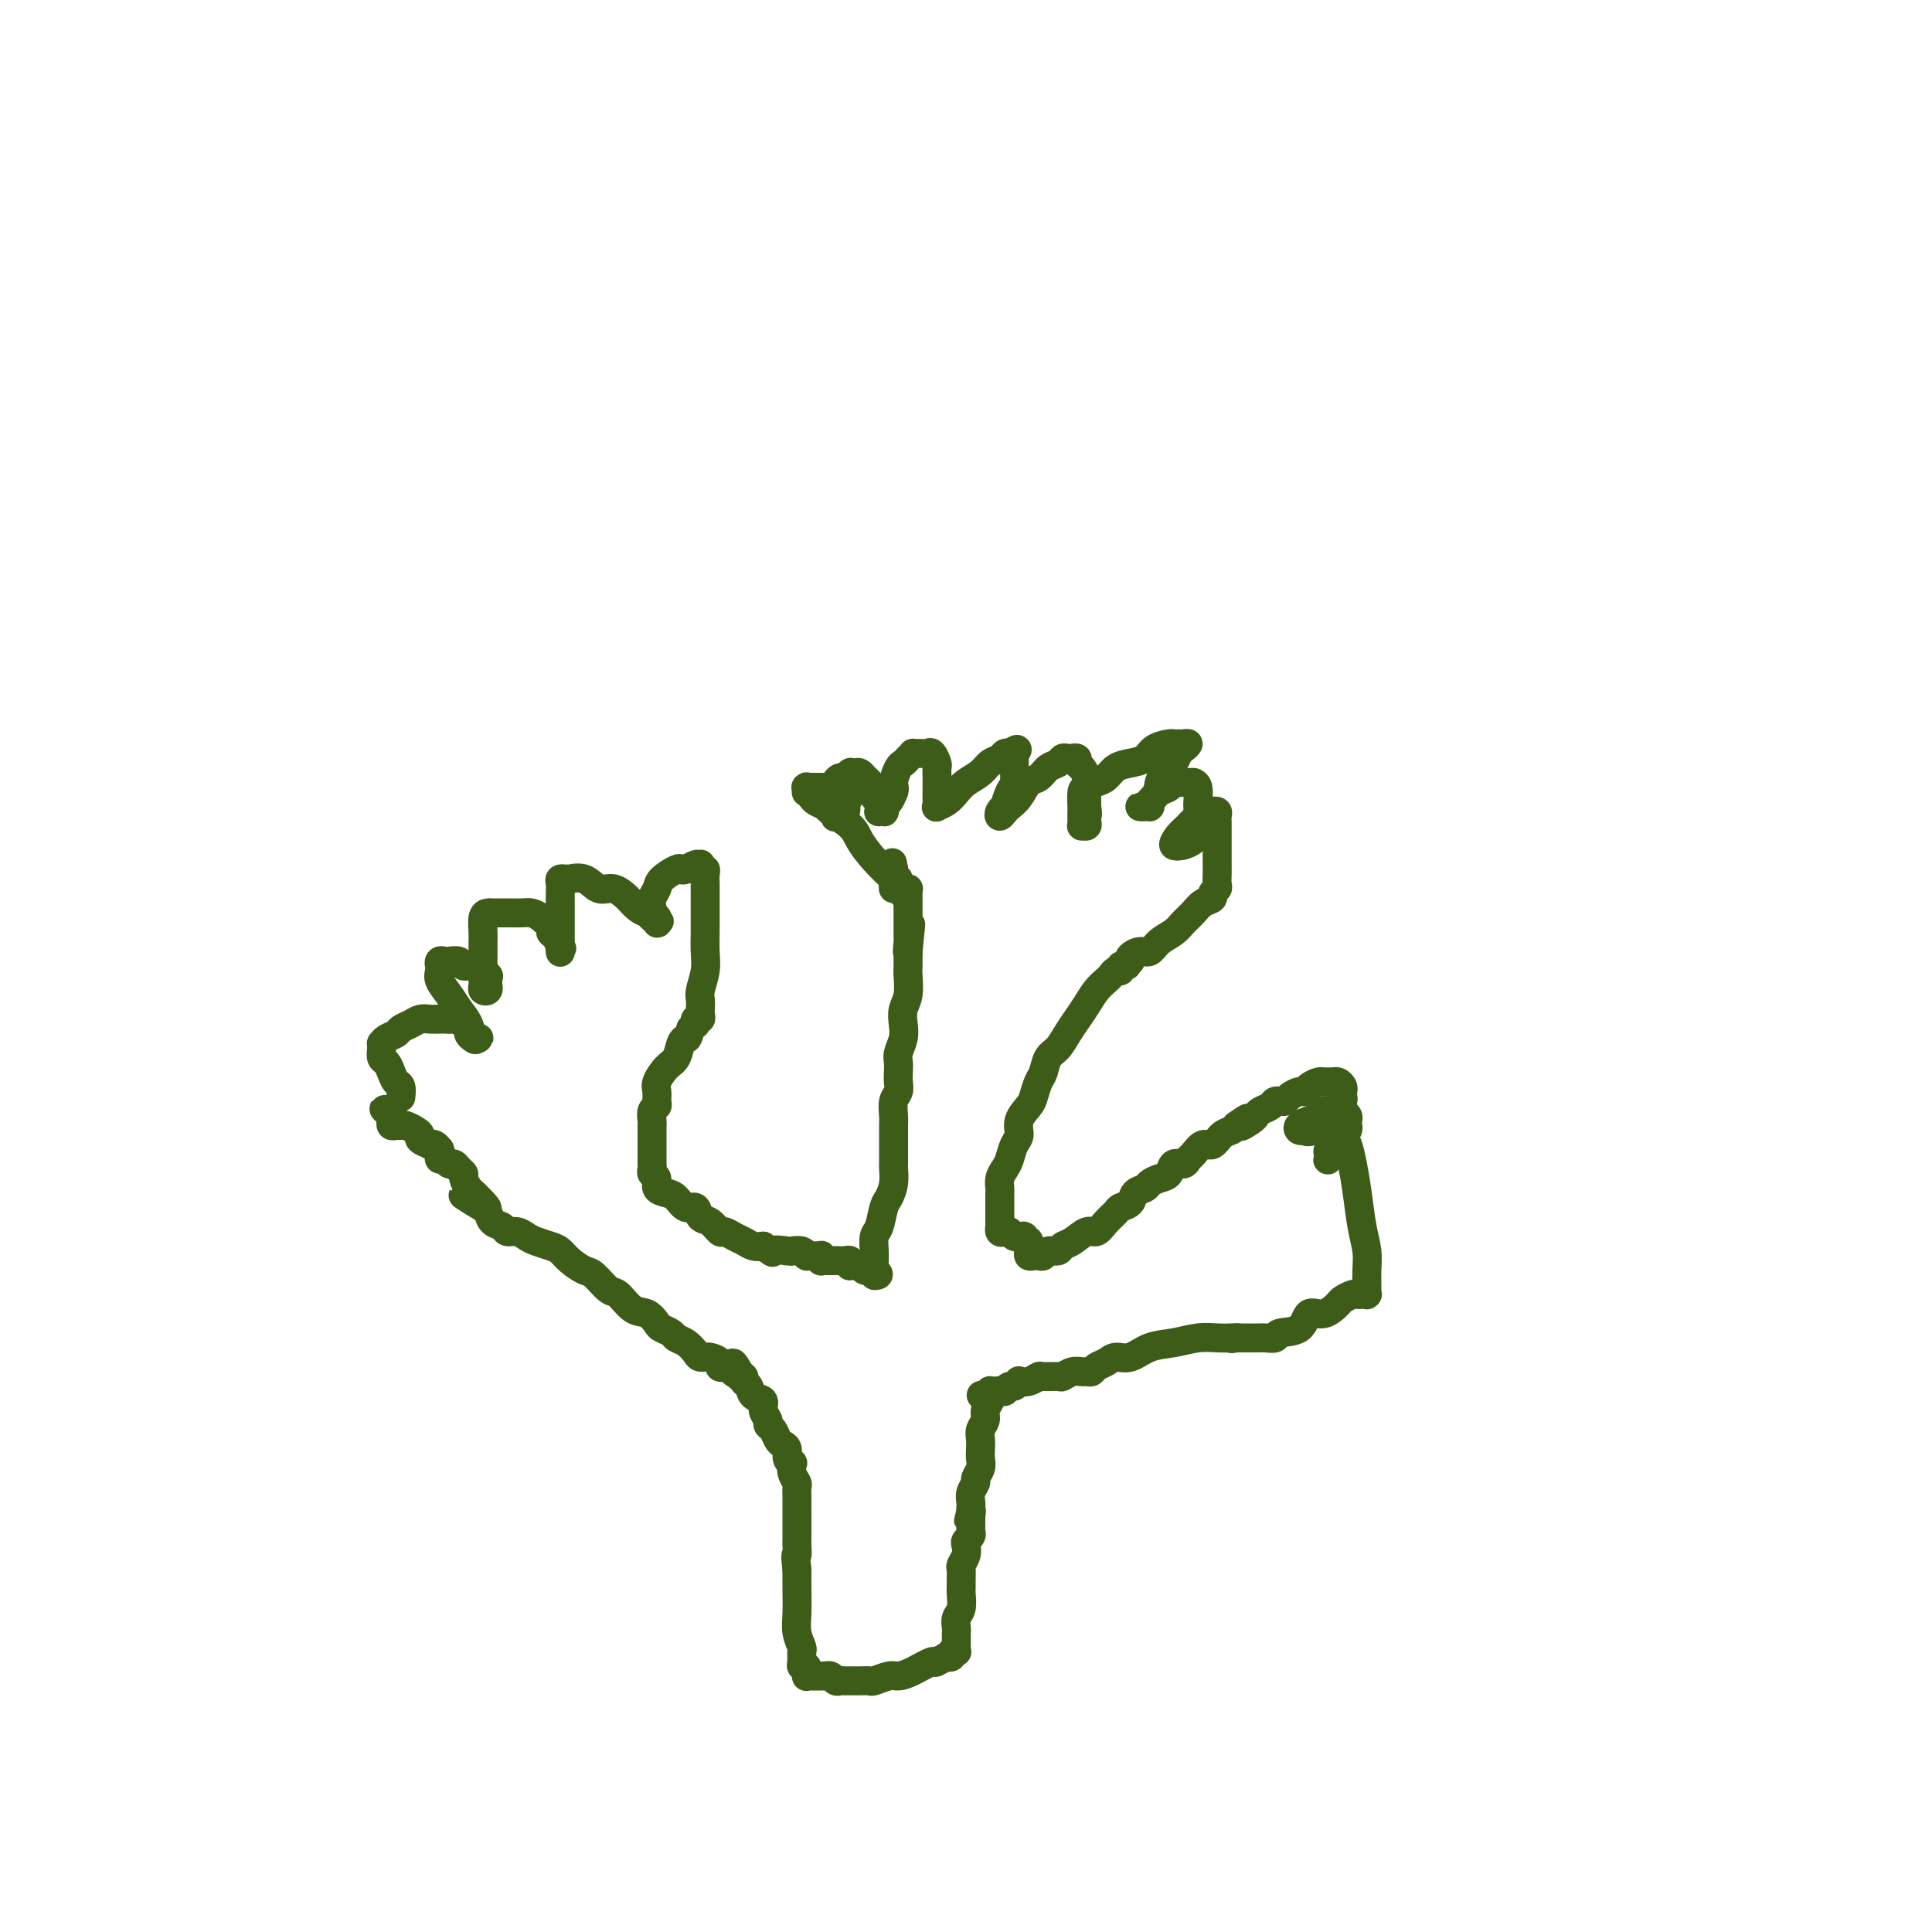 <svg viewBox='0 0 400 400' version='1.1' xmlns='http://www.w3.org/2000/svg' xmlns:xlink='http://www.w3.org/1999/xlink'><g fill='none' stroke='#3D5C18' stroke-width='6' stroke-linecap='round' stroke-linejoin='round'><path d='M83,227c-0.002,0.015 -0.003,0.030 0,0c0.003,-0.030 0.012,-0.105 0,0c-0.012,0.105 -0.044,0.389 0,0c0.044,-0.389 0.166,-1.451 0,-2c-0.166,-0.549 -0.619,-0.584 -1,-1c-0.381,-0.416 -0.690,-1.212 -1,-2c-0.310,-0.788 -0.619,-1.569 -1,-2c-0.381,-0.431 -0.832,-0.511 -1,-1c-0.168,-0.489 -0.052,-1.388 0,-2c0.052,-0.612 0.041,-0.938 0,-1c-0.041,-0.062 -0.110,0.138 0,0c0.110,-0.138 0.400,-0.615 1,-1c0.600,-0.385 1.512,-0.677 2,-1c0.488,-0.323 0.554,-0.675 1,-1c0.446,-0.325 1.271,-0.623 2,-1c0.729,-0.377 1.361,-0.833 2,-1c0.639,-0.167 1.285,-0.045 2,0c0.715,0.045 1.500,0.012 2,0c0.500,-0.012 0.714,-0.003 1,0c0.286,0.003 0.643,0.002 1,0'/><path d='M93,211c2.343,-0.915 1.201,-0.204 1,0c-0.201,0.204 0.537,-0.099 1,0c0.463,0.099 0.649,0.601 1,1c0.351,0.399 0.865,0.695 1,1c0.135,0.305 -0.111,0.620 0,1c0.111,0.380 0.577,0.825 1,1c0.423,0.175 0.801,0.080 1,0c0.199,-0.080 0.220,-0.146 0,0c-0.220,0.146 -0.679,0.502 -1,0c-0.321,-0.502 -0.503,-1.864 -1,-3c-0.497,-1.136 -1.310,-2.046 -2,-3c-0.690,-0.954 -1.256,-1.953 -2,-3c-0.744,-1.047 -1.664,-2.141 -2,-3c-0.336,-0.859 -0.087,-1.484 0,-2c0.087,-0.516 0.011,-0.923 0,-1c-0.011,-0.077 0.042,0.174 0,0c-0.042,-0.174 -0.181,-0.775 0,-1c0.181,-0.225 0.681,-0.076 1,0c0.319,0.076 0.457,0.077 1,0c0.543,-0.077 1.490,-0.232 2,0c0.510,0.232 0.581,0.849 1,1c0.419,0.151 1.184,-0.166 2,0c0.816,0.166 1.681,0.814 2,1c0.319,0.186 0.091,-0.090 0,0c-0.091,0.090 -0.046,0.545 0,1'/><path d='M100,202c1.619,0.305 1.166,0.066 1,0c-0.166,-0.066 -0.044,0.039 0,0c0.044,-0.039 0.012,-0.222 0,0c-0.012,0.222 -0.002,0.848 0,1c0.002,0.152 -0.003,-0.169 0,0c0.003,0.169 0.015,0.827 0,1c-0.015,0.173 -0.057,-0.138 0,0c0.057,0.138 0.211,0.725 0,1c-0.211,0.275 -0.789,0.237 -1,0c-0.211,-0.237 -0.057,-0.672 0,-1c0.057,-0.328 0.015,-0.548 0,-1c-0.015,-0.452 -0.005,-1.137 0,-2c0.005,-0.863 0.004,-1.906 0,-3c-0.004,-1.094 -0.011,-2.241 0,-3c0.011,-0.759 0.040,-1.132 0,-2c-0.040,-0.868 -0.150,-2.233 0,-3c0.150,-0.767 0.561,-0.938 1,-1c0.439,-0.062 0.906,-0.017 1,0c0.094,0.017 -0.184,0.004 0,0c0.184,-0.004 0.829,-0.001 1,0c0.171,0.001 -0.134,-0.000 0,0c0.134,0.000 0.707,0.002 1,0c0.293,-0.002 0.307,-0.008 1,0c0.693,0.008 2.066,0.030 3,0c0.934,-0.030 1.430,-0.111 2,0c0.570,0.111 1.213,0.414 2,1c0.787,0.586 1.716,1.456 2,2c0.284,0.544 -0.077,0.762 0,1c0.077,0.238 0.594,0.497 1,1c0.406,0.503 0.703,1.252 1,2'/><path d='M116,196c0.619,0.868 0.166,0.038 0,0c-0.166,-0.038 -0.044,0.716 0,1c0.044,0.284 0.012,0.096 0,0c-0.012,-0.096 -0.003,-0.101 0,0c0.003,0.101 0.001,0.308 0,0c-0.001,-0.308 0.000,-1.133 0,-2c-0.000,-0.867 -0.001,-1.777 0,-3c0.001,-1.223 0.004,-2.758 0,-4c-0.004,-1.242 -0.016,-2.189 0,-3c0.016,-0.811 0.061,-1.485 0,-2c-0.061,-0.515 -0.229,-0.869 0,-1c0.229,-0.131 0.855,-0.037 1,0c0.145,0.037 -0.191,0.018 0,0c0.191,-0.018 0.907,-0.035 1,0c0.093,0.035 -0.438,0.120 0,0c0.438,-0.120 1.846,-0.446 3,0c1.154,0.446 2.053,1.665 3,2c0.947,0.335 1.941,-0.213 3,0c1.059,0.213 2.182,1.185 3,2c0.818,0.815 1.329,1.471 2,2c0.671,0.529 1.500,0.930 2,1c0.500,0.070 0.671,-0.191 1,0c0.329,0.191 0.818,0.833 1,1c0.182,0.167 0.059,-0.141 0,0c-0.059,0.141 -0.054,0.730 0,1c0.054,0.270 0.158,0.220 0,0c-0.158,-0.220 -0.579,-0.610 -1,-1'/><path d='M135,190c2.940,1.289 0.791,0.511 0,0c-0.791,-0.511 -0.225,-0.755 0,-1c0.225,-0.245 0.109,-0.490 0,-1c-0.109,-0.510 -0.212,-1.286 0,-2c0.212,-0.714 0.738,-1.367 1,-2c0.262,-0.633 0.259,-1.245 1,-2c0.741,-0.755 2.227,-1.652 3,-2c0.773,-0.348 0.834,-0.147 1,0c0.166,0.147 0.436,0.239 1,0c0.564,-0.239 1.423,-0.811 2,-1c0.577,-0.189 0.873,0.004 1,0c0.127,-0.004 0.087,-0.204 0,0c-0.087,0.204 -0.219,0.814 0,1c0.219,0.186 0.791,-0.050 1,0c0.209,0.050 0.056,0.386 0,1c-0.056,0.614 -0.015,1.507 0,2c0.015,0.493 0.004,0.585 0,1c-0.004,0.415 0.000,1.152 0,2c-0.000,0.848 -0.004,1.806 0,3c0.004,1.194 0.015,2.623 0,4c-0.015,1.377 -0.057,2.701 0,4c0.057,1.299 0.211,2.571 0,4c-0.211,1.429 -0.788,3.014 -1,4c-0.212,0.986 -0.061,1.373 0,2c0.061,0.627 0.030,1.492 0,2c-0.030,0.508 -0.060,0.657 0,1c0.060,0.343 0.209,0.879 0,1c-0.209,0.121 -0.778,-0.174 -1,0c-0.222,0.174 -0.098,0.816 0,1c0.098,0.184 0.171,-0.090 0,0c-0.171,0.090 -0.585,0.545 -1,1'/><path d='M143,213c-0.640,2.292 -0.739,2.021 -1,2c-0.261,-0.021 -0.683,0.207 -1,1c-0.317,0.793 -0.530,2.153 -1,3c-0.470,0.847 -1.197,1.183 -2,2c-0.803,0.817 -1.683,2.116 -2,3c-0.317,0.884 -0.071,1.354 0,2c0.071,0.646 -0.034,1.466 0,2c0.034,0.534 0.205,0.780 0,1c-0.205,0.220 -0.787,0.415 -1,1c-0.213,0.585 -0.057,1.561 0,2c0.057,0.439 0.015,0.341 0,1c-0.015,0.659 -0.004,2.074 0,3c0.004,0.926 -0.000,1.362 0,2c0.000,0.638 0.004,1.479 0,2c-0.004,0.521 -0.017,0.720 0,1c0.017,0.280 0.063,0.639 0,1c-0.063,0.361 -0.235,0.725 0,1c0.235,0.275 0.878,0.460 1,1c0.122,0.540 -0.276,1.435 0,2c0.276,0.565 1.225,0.799 2,1c0.775,0.201 1.376,0.367 2,1c0.624,0.633 1.270,1.733 2,2c0.730,0.267 1.543,-0.297 2,0c0.457,0.297 0.559,1.456 1,2c0.441,0.544 1.220,0.474 2,1c0.780,0.526 1.560,1.647 2,2c0.440,0.353 0.541,-0.063 1,0c0.459,0.063 1.278,0.604 2,1c0.722,0.396 1.348,0.645 2,1c0.652,0.355 1.329,0.816 2,1c0.671,0.184 1.335,0.092 2,0'/><path d='M158,258c3.838,2.548 1.932,1.419 2,1c0.068,-0.419 2.110,-0.126 3,0c0.890,0.126 0.630,0.086 1,0c0.370,-0.086 1.371,-0.219 2,0c0.629,0.219 0.885,0.791 1,1c0.115,0.209 0.087,0.056 0,0c-0.087,-0.056 -0.233,-0.015 0,0c0.233,0.015 0.846,0.004 1,0c0.154,-0.004 -0.151,-0.001 0,0c0.151,0.001 0.758,-0.001 1,0c0.242,0.001 0.117,0.004 0,0c-0.117,-0.004 -0.228,-0.015 0,0c0.228,0.015 0.793,0.057 1,0c0.207,-0.057 0.055,-0.211 0,0c-0.055,0.211 -0.015,0.789 0,1c0.015,0.211 0.004,0.057 0,0c-0.004,-0.057 -0.001,-0.016 0,0c0.001,0.016 0.001,0.008 0,0'/><path d='M170,261c-0.098,0.000 -0.195,0.000 0,0c0.195,-0.000 0.683,-0.001 1,0c0.317,0.001 0.463,0.004 1,0c0.537,-0.004 1.463,-0.015 2,0c0.537,0.015 0.683,0.057 1,0c0.317,-0.057 0.806,-0.212 1,0c0.194,0.212 0.093,0.793 0,1c-0.093,0.207 -0.179,0.041 0,0c0.179,-0.041 0.622,0.041 1,0c0.378,-0.041 0.690,-0.207 1,0c0.310,0.207 0.618,0.786 1,1c0.382,0.214 0.838,0.061 1,0c0.162,-0.061 0.029,-0.030 0,0c-0.029,0.030 0.045,0.061 0,0c-0.045,-0.061 -0.208,-0.212 0,0c0.208,0.212 0.788,0.789 1,1c0.212,0.211 0.057,0.057 0,0c-0.057,-0.057 -0.016,-0.016 0,0c0.016,0.016 0.008,0.008 0,0'/><path d='M181,264c1.702,0.224 0.456,-0.715 0,-1c-0.456,-0.285 -0.123,0.085 0,0c0.123,-0.085 0.036,-0.625 0,-1c-0.036,-0.375 -0.021,-0.583 0,-1c0.021,-0.417 0.047,-1.041 0,-2c-0.047,-0.959 -0.166,-2.251 0,-3c0.166,-0.749 0.619,-0.954 1,-2c0.381,-1.046 0.691,-2.932 1,-4c0.309,-1.068 0.619,-1.316 1,-2c0.381,-0.684 0.834,-1.803 1,-3c0.166,-1.197 0.044,-2.470 0,-3c-0.044,-0.530 -0.012,-0.316 0,-1c0.012,-0.684 0.003,-2.265 0,-3c-0.003,-0.735 -0.002,-0.623 0,-1c0.002,-0.377 0.004,-1.242 0,-2c-0.004,-0.758 -0.015,-1.411 0,-2c0.015,-0.589 0.057,-1.116 0,-2c-0.057,-0.884 -0.211,-2.124 0,-3c0.211,-0.876 0.788,-1.389 1,-2c0.212,-0.611 0.061,-1.321 0,-2c-0.061,-0.679 -0.030,-1.325 0,-2c0.030,-0.675 0.060,-1.377 0,-2c-0.060,-0.623 -0.208,-1.166 0,-2c0.208,-0.834 0.774,-1.960 1,-3c0.226,-1.040 0.113,-1.993 0,-3c-0.113,-1.007 -0.226,-2.066 0,-3c0.226,-0.934 0.793,-1.742 1,-3c0.207,-1.258 0.056,-2.966 0,-4c-0.056,-1.034 -0.015,-1.394 0,-2c0.015,-0.606 0.004,-1.459 0,-2c-0.004,-0.541 -0.002,-0.771 0,-1'/><path d='M188,197c1.083,-10.542 0.290,-3.398 0,-1c-0.290,2.398 -0.078,0.051 0,-1c0.078,-1.051 0.021,-0.805 0,-1c-0.021,-0.195 -0.006,-0.829 0,-1c0.006,-0.171 0.001,0.123 0,0c-0.001,-0.123 -0.000,-0.662 0,-1c0.000,-0.338 0.000,-0.475 0,-1c-0.000,-0.525 -0.000,-1.437 0,-2c0.000,-0.563 0.000,-0.778 0,-1c-0.000,-0.222 -0.000,-0.452 0,-1c0.000,-0.548 0.001,-1.415 0,-2c-0.001,-0.585 -0.004,-0.889 0,-1c0.004,-0.111 0.015,-0.030 0,0c-0.015,0.030 -0.055,0.009 0,0c0.055,-0.009 0.207,-0.005 0,0c-0.207,0.005 -0.772,0.012 -1,0c-0.228,-0.012 -0.117,-0.045 0,0c0.117,0.045 0.242,0.166 0,0c-0.242,-0.166 -0.849,-0.619 -1,-1c-0.151,-0.381 0.156,-0.691 0,-1c-0.156,-0.309 -0.774,-0.619 -1,-1c-0.226,-0.381 -0.061,-0.834 0,-1c0.061,-0.166 0.016,-0.045 0,0c-0.016,0.045 -0.005,0.013 0,0c0.005,-0.013 0.002,-0.006 0,0'/><path d='M185,180c-0.463,-2.663 -0.121,-0.820 0,0c0.121,0.820 0.022,0.615 0,1c-0.022,0.385 0.032,1.358 0,2c-0.032,0.642 -0.151,0.954 0,1c0.151,0.046 0.572,-0.174 1,0c0.428,0.174 0.863,0.743 1,1c0.137,0.257 -0.022,0.203 0,0c0.022,-0.203 0.227,-0.557 0,-1c-0.227,-0.443 -0.884,-0.977 -2,-2c-1.116,-1.023 -2.689,-2.536 -4,-4c-1.311,-1.464 -2.358,-2.879 -3,-4c-0.642,-1.121 -0.879,-1.949 -2,-3c-1.121,-1.051 -3.127,-2.324 -4,-3c-0.873,-0.676 -0.612,-0.754 -1,-1c-0.388,-0.246 -1.424,-0.658 -2,-1c-0.576,-0.342 -0.690,-0.613 -1,-1c-0.310,-0.387 -0.815,-0.888 -1,-1c-0.185,-0.112 -0.051,0.166 0,0c0.051,-0.166 0.020,-0.777 0,-1c-0.020,-0.223 -0.028,-0.060 0,0c0.028,0.060 0.091,0.016 0,0c-0.091,-0.016 -0.337,-0.005 0,0c0.337,0.005 1.257,0.004 2,0c0.743,-0.004 1.310,-0.012 2,0c0.690,0.012 1.505,0.045 2,0c0.495,-0.045 0.672,-0.166 1,0c0.328,0.166 0.808,0.619 1,1c0.192,0.381 0.096,0.691 0,1'/><path d='M175,165c1.242,0.332 0.348,0.664 0,1c-0.348,0.336 -0.150,0.678 0,1c0.150,0.322 0.250,0.624 0,1c-0.250,0.376 -0.852,0.826 -1,1c-0.148,0.174 0.156,0.073 0,0c-0.156,-0.073 -0.774,-0.116 -1,0c-0.226,0.116 -0.061,0.393 0,0c0.061,-0.393 0.019,-1.454 0,-2c-0.019,-0.546 -0.017,-0.576 0,-1c0.017,-0.424 0.047,-1.242 0,-2c-0.047,-0.758 -0.170,-1.457 0,-2c0.170,-0.543 0.633,-0.930 1,-1c0.367,-0.070 0.637,0.178 1,0c0.363,-0.178 0.818,-0.780 1,-1c0.182,-0.220 0.090,-0.056 0,0c-0.090,0.056 -0.178,0.004 0,0c0.178,-0.004 0.621,0.039 1,0c0.379,-0.039 0.693,-0.161 1,0c0.307,0.161 0.608,0.607 1,1c0.392,0.393 0.876,0.735 1,1c0.124,0.265 -0.110,0.453 0,1c0.110,0.547 0.564,1.453 1,2c0.436,0.547 0.852,0.735 1,1c0.148,0.265 0.026,0.608 0,1c-0.026,0.392 0.045,0.834 0,1c-0.045,0.166 -0.205,0.056 0,0c0.205,-0.056 0.776,-0.059 1,0c0.224,0.059 0.101,0.181 0,0c-0.101,-0.181 -0.181,-0.664 0,-1c0.181,-0.336 0.623,-0.525 1,-1c0.377,-0.475 0.688,-1.238 1,-2'/><path d='M185,164c0.417,-0.903 -0.042,-1.160 0,-2c0.042,-0.840 0.585,-2.264 1,-3c0.415,-0.736 0.703,-0.786 1,-1c0.297,-0.214 0.604,-0.593 1,-1c0.396,-0.407 0.880,-0.840 1,-1c0.120,-0.160 -0.123,-0.045 0,0c0.123,0.045 0.611,0.019 1,0c0.389,-0.019 0.679,-0.031 1,0c0.321,0.031 0.675,0.106 1,0c0.325,-0.106 0.623,-0.392 1,0c0.377,0.392 0.833,1.463 1,2c0.167,0.537 0.045,0.539 0,1c-0.045,0.461 -0.012,1.380 0,2c0.012,0.620 0.003,0.940 0,1c-0.003,0.060 -0.001,-0.139 0,0c0.001,0.139 0.001,0.615 0,1c-0.001,0.385 -0.002,0.678 0,1c0.002,0.322 0.006,0.673 0,1c-0.006,0.327 -0.024,0.632 0,1c0.024,0.368 0.088,0.800 0,1c-0.088,0.200 -0.329,0.167 0,0c0.329,-0.167 1.229,-0.468 2,-1c0.771,-0.532 1.415,-1.294 2,-2c0.585,-0.706 1.112,-1.356 2,-2c0.888,-0.644 2.136,-1.283 3,-2c0.864,-0.717 1.345,-1.512 2,-2c0.655,-0.488 1.484,-0.670 2,-1c0.516,-0.330 0.719,-0.809 1,-1c0.281,-0.191 0.641,-0.096 1,0'/><path d='M209,156c2.547,-1.689 1.414,-0.413 1,0c-0.414,0.413 -0.110,-0.037 0,0c0.110,0.037 0.027,0.561 0,1c-0.027,0.439 0.003,0.795 0,1c-0.003,0.205 -0.038,0.261 0,1c0.038,0.739 0.150,2.162 0,3c-0.150,0.838 -0.563,1.091 -1,2c-0.437,0.909 -0.899,2.475 -1,3c-0.101,0.525 0.157,0.009 0,0c-0.157,-0.009 -0.730,0.490 -1,1c-0.270,0.510 -0.238,1.030 0,1c0.238,-0.030 0.683,-0.609 1,-1c0.317,-0.391 0.507,-0.595 1,-1c0.493,-0.405 1.287,-1.011 2,-2c0.713,-0.989 1.343,-2.360 2,-3c0.657,-0.640 1.342,-0.550 2,-1c0.658,-0.450 1.291,-1.441 2,-2c0.709,-0.559 1.495,-0.685 2,-1c0.505,-0.315 0.728,-0.817 1,-1c0.272,-0.183 0.594,-0.046 1,0c0.406,0.046 0.896,0.000 1,0c0.104,-0.000 -0.179,0.045 0,0c0.179,-0.045 0.818,-0.179 1,0c0.182,0.179 -0.095,0.671 0,1c0.095,0.329 0.561,0.494 1,1c0.439,0.506 0.850,1.352 1,2c0.150,0.648 0.041,1.098 0,2c-0.041,0.902 -0.012,2.258 0,3c0.012,0.742 0.006,0.871 0,1'/><path d='M225,167c0.314,1.956 0.098,1.845 0,2c-0.098,0.155 -0.079,0.576 0,1c0.079,0.424 0.217,0.853 0,1c-0.217,0.147 -0.790,0.014 -1,0c-0.210,-0.014 -0.057,0.091 0,0c0.057,-0.091 0.017,-0.377 0,-1c-0.017,-0.623 -0.013,-1.582 0,-2c0.013,-0.418 0.034,-0.296 0,-1c-0.034,-0.704 -0.123,-2.234 0,-3c0.123,-0.766 0.458,-0.769 1,-1c0.542,-0.231 1.290,-0.691 2,-1c0.710,-0.309 1.382,-0.468 2,-1c0.618,-0.532 1.181,-1.439 2,-2c0.819,-0.561 1.893,-0.777 3,-1c1.107,-0.223 2.247,-0.452 3,-1c0.753,-0.548 1.118,-1.415 2,-2c0.882,-0.585 2.279,-0.890 3,-1c0.721,-0.110 0.765,-0.026 1,0c0.235,0.026 0.663,-0.005 1,0c0.337,0.005 0.585,0.047 1,0c0.415,-0.047 0.998,-0.181 1,0c0.002,0.181 -0.577,0.677 -1,1c-0.423,0.323 -0.692,0.471 -1,1c-0.308,0.529 -0.657,1.437 -1,2c-0.343,0.563 -0.680,0.780 -1,1c-0.320,0.220 -0.625,0.444 -1,1c-0.375,0.556 -0.822,1.445 -1,2c-0.178,0.555 -0.089,0.778 0,1'/><path d='M240,163c-0.939,1.801 -0.788,1.803 -1,2c-0.212,0.197 -0.789,0.589 -1,1c-0.211,0.411 -0.055,0.842 0,1c0.055,0.158 0.011,0.042 0,0c-0.011,-0.042 0.012,-0.011 0,0c-0.012,0.011 -0.061,0.003 0,0c0.061,-0.003 0.230,-0.000 0,0c-0.230,0.000 -0.858,-0.002 -1,0c-0.142,0.002 0.202,0.008 0,0c-0.202,-0.008 -0.951,-0.029 -1,0c-0.049,0.029 0.602,0.109 1,0c0.398,-0.109 0.543,-0.407 1,-1c0.457,-0.593 1.226,-1.479 2,-2c0.774,-0.521 1.553,-0.675 2,-1c0.447,-0.325 0.564,-0.819 1,-1c0.436,-0.181 1.192,-0.048 2,0c0.808,0.048 1.666,0.009 2,0c0.334,-0.009 0.142,0.010 0,0c-0.142,-0.010 -0.234,-0.050 0,0c0.234,0.050 0.794,0.188 1,1c0.206,0.812 0.056,2.297 0,3c-0.056,0.703 -0.019,0.622 0,1c0.019,0.378 0.021,1.214 0,2c-0.021,0.786 -0.065,1.521 0,2c0.065,0.479 0.238,0.703 0,1c-0.238,0.297 -0.889,0.667 -1,1c-0.111,0.333 0.316,0.628 0,1c-0.316,0.372 -1.376,0.821 -2,1c-0.624,0.179 -0.812,0.090 -1,0'/><path d='M244,175c-0.550,0.439 0.075,0.038 0,0c-0.075,-0.038 -0.852,0.288 -1,0c-0.148,-0.288 0.332,-1.191 1,-2c0.668,-0.809 1.524,-1.523 2,-2c0.476,-0.477 0.571,-0.716 1,-1c0.429,-0.284 1.190,-0.613 2,-1c0.810,-0.387 1.667,-0.833 2,-1c0.333,-0.167 0.142,-0.055 0,0c-0.142,0.055 -0.234,0.054 0,0c0.234,-0.054 0.795,-0.162 1,0c0.205,0.162 0.055,0.595 0,1c-0.055,0.405 -0.015,0.784 0,1c0.015,0.216 0.004,0.270 0,1c-0.004,0.730 -0.001,2.136 0,3c0.001,0.864 0.001,1.187 0,2c-0.001,0.813 -0.005,2.116 0,3c0.005,0.884 0.017,1.350 0,2c-0.017,0.650 -0.063,1.483 0,2c0.063,0.517 0.235,0.719 0,1c-0.235,0.281 -0.878,0.642 -1,1c-0.122,0.358 0.278,0.715 0,1c-0.278,0.285 -1.233,0.499 -2,1c-0.767,0.501 -1.346,1.291 -2,2c-0.654,0.709 -1.382,1.338 -2,2c-0.618,0.662 -1.126,1.357 -2,2c-0.874,0.643 -2.116,1.233 -3,2c-0.884,0.767 -1.412,1.711 -2,2c-0.588,0.289 -1.235,-0.076 -2,0c-0.765,0.076 -1.647,0.593 -2,1c-0.353,0.407 -0.176,0.703 0,1'/><path d='M234,199c-2.874,2.233 -1.557,1.315 -1,1c0.557,-0.315 0.356,-0.029 0,0c-0.356,0.029 -0.868,-0.200 -1,0c-0.132,0.200 0.116,0.829 0,1c-0.116,0.171 -0.597,-0.117 -1,0c-0.403,0.117 -0.727,0.639 -1,1c-0.273,0.361 -0.496,0.560 -1,1c-0.504,0.440 -1.290,1.119 -2,2c-0.710,0.881 -1.346,1.964 -2,3c-0.654,1.036 -1.327,2.025 -2,3c-0.673,0.975 -1.346,1.937 -2,3c-0.654,1.063 -1.289,2.228 -2,3c-0.711,0.772 -1.499,1.151 -2,2c-0.501,0.849 -0.716,2.170 -1,3c-0.284,0.830 -0.635,1.171 -1,2c-0.365,0.829 -0.742,2.146 -1,3c-0.258,0.854 -0.398,1.244 -1,2c-0.602,0.756 -1.667,1.879 -2,3c-0.333,1.121 0.065,2.239 0,3c-0.065,0.761 -0.592,1.163 -1,2c-0.408,0.837 -0.698,2.108 -1,3c-0.302,0.892 -0.617,1.405 -1,2c-0.383,0.595 -0.835,1.272 -1,2c-0.165,0.728 -0.044,1.506 0,2c0.044,0.494 0.012,0.705 0,1c-0.012,0.295 -0.003,0.674 0,1c0.003,0.326 0.001,0.598 0,1c-0.001,0.402 -0.000,0.932 0,1c0.000,0.068 0.000,-0.328 0,0c-0.000,0.328 -0.000,1.379 0,2c0.000,0.621 0.000,0.810 0,1'/><path d='M207,253c0.013,1.559 0.045,0.957 0,1c-0.045,0.043 -0.166,0.729 0,1c0.166,0.271 0.618,0.125 1,0c0.382,-0.125 0.695,-0.230 1,0c0.305,0.230 0.604,0.794 1,1c0.396,0.206 0.891,0.056 1,0c0.109,-0.056 -0.168,-0.016 0,0c0.168,0.016 0.781,0.008 1,0c0.219,-0.008 0.045,-0.016 0,0c-0.045,0.016 0.041,0.056 0,0c-0.041,-0.056 -0.207,-0.207 0,0c0.207,0.207 0.788,0.774 1,1c0.212,0.226 0.057,0.112 0,0c-0.057,-0.112 -0.015,-0.222 0,0c0.015,0.222 0.004,0.778 0,1c-0.004,0.222 -0.001,0.112 0,0c0.001,-0.112 0.000,-0.226 0,0c-0.000,0.226 -0.000,0.792 0,1c0.000,0.208 0.000,0.060 0,0c-0.000,-0.060 -0.000,-0.030 0,0'/><path d='M213,259c0.924,0.944 0.233,0.306 0,0c-0.233,-0.306 -0.007,-0.278 0,0c0.007,0.278 -0.205,0.808 0,1c0.205,0.192 0.827,0.048 1,0c0.173,-0.048 -0.105,0.002 0,0c0.105,-0.002 0.591,-0.056 1,0c0.409,0.056 0.742,0.224 1,0c0.258,-0.224 0.443,-0.838 1,-1c0.557,-0.162 1.486,0.130 2,0c0.514,-0.130 0.613,-0.682 1,-1c0.387,-0.318 1.063,-0.404 2,-1c0.937,-0.596 2.134,-1.704 3,-2c0.866,-0.296 1.402,0.220 2,0c0.598,-0.220 1.258,-1.176 2,-2c0.742,-0.824 1.565,-1.516 2,-2c0.435,-0.484 0.483,-0.759 1,-1c0.517,-0.241 1.503,-0.446 2,-1c0.497,-0.554 0.504,-1.457 1,-2c0.496,-0.543 1.480,-0.728 2,-1c0.520,-0.272 0.577,-0.632 1,-1c0.423,-0.368 1.213,-0.743 2,-1c0.787,-0.257 1.572,-0.396 2,-1c0.428,-0.604 0.499,-1.672 1,-2c0.501,-0.328 1.433,0.086 2,0c0.567,-0.086 0.771,-0.671 1,-1c0.229,-0.329 0.485,-0.403 1,-1c0.515,-0.597 1.290,-1.718 2,-2c0.710,-0.282 1.355,0.275 2,0c0.645,-0.275 1.289,-1.382 2,-2c0.711,-0.618 1.489,-0.748 2,-1c0.511,-0.252 0.756,-0.626 1,-1'/><path d='M256,233c4.296,-3.046 1.536,-0.661 1,0c-0.536,0.661 1.151,-0.401 2,-1c0.849,-0.599 0.858,-0.735 1,-1c0.142,-0.265 0.415,-0.660 1,-1c0.585,-0.340 1.480,-0.626 2,-1c0.520,-0.374 0.663,-0.835 1,-1c0.337,-0.165 0.868,-0.034 1,0c0.132,0.034 -0.133,-0.029 0,0c0.133,0.029 0.665,0.148 1,0c0.335,-0.148 0.475,-0.565 1,-1c0.525,-0.435 1.437,-0.887 2,-1c0.563,-0.113 0.778,0.113 1,0c0.222,-0.113 0.451,-0.566 1,-1c0.549,-0.434 1.418,-0.848 2,-1c0.582,-0.152 0.878,-0.041 1,0c0.122,0.041 0.070,0.011 0,0c-0.070,-0.011 -0.160,-0.004 0,0c0.160,0.004 0.568,0.004 1,0c0.432,-0.004 0.886,-0.012 1,0c0.114,0.012 -0.113,0.045 0,0c0.113,-0.045 0.567,-0.168 1,0c0.433,0.168 0.845,0.626 1,1c0.155,0.374 0.053,0.662 0,1c-0.053,0.338 -0.056,0.725 0,1c0.056,0.275 0.170,0.438 0,1c-0.170,0.562 -0.623,1.523 -1,2c-0.377,0.477 -0.678,0.470 -1,1c-0.322,0.530 -0.664,1.596 -1,2c-0.336,0.404 -0.668,0.147 -1,0c-0.332,-0.147 -0.666,-0.185 -1,0c-0.334,0.185 -0.667,0.592 -1,1'/><path d='M272,234c-1.241,0.622 -1.843,0.178 -2,0c-0.157,-0.178 0.133,-0.089 0,0c-0.133,0.089 -0.687,0.178 -1,0c-0.313,-0.178 -0.383,-0.622 0,-1c0.383,-0.378 1.219,-0.690 2,-1c0.781,-0.310 1.506,-0.619 2,-1c0.494,-0.381 0.758,-0.835 1,-1c0.242,-0.165 0.461,-0.041 1,0c0.539,0.041 1.398,-0.000 2,0c0.602,0.000 0.946,0.042 1,0c0.054,-0.042 -0.180,-0.167 0,0c0.180,0.167 0.776,0.626 1,1c0.224,0.374 0.075,0.664 0,1c-0.075,0.336 -0.075,0.720 0,1c0.075,0.280 0.226,0.457 0,1c-0.226,0.543 -0.830,1.451 -1,2c-0.170,0.549 0.094,0.739 0,1c-0.094,0.261 -0.547,0.593 -1,1c-0.453,0.407 -0.906,0.891 -1,1c-0.094,0.109 0.170,-0.156 0,0c-0.170,0.156 -0.775,0.731 -1,1c-0.225,0.269 -0.072,0.230 0,0c0.072,-0.230 0.061,-0.650 0,-1c-0.061,-0.350 -0.174,-0.630 0,-1c0.174,-0.370 0.635,-0.831 1,-1c0.365,-0.169 0.634,-0.045 1,0c0.366,0.045 0.829,0.012 1,0c0.171,-0.012 0.049,-0.003 0,0c-0.049,0.003 -0.024,0.002 0,0'/><path d='M278,237c0.488,-0.480 0.709,-0.681 1,0c0.291,0.681 0.652,2.244 1,4c0.348,1.756 0.682,3.707 1,6c0.318,2.293 0.621,4.929 1,7c0.379,2.071 0.834,3.578 1,5c0.166,1.422 0.044,2.759 0,4c-0.044,1.241 -0.011,2.385 0,3c0.011,0.615 -0.001,0.701 0,1c0.001,0.299 0.015,0.812 0,1c-0.015,0.188 -0.060,0.051 0,0c0.060,-0.051 0.224,-0.014 0,0c-0.224,0.014 -0.838,0.007 -1,0c-0.162,-0.007 0.127,-0.014 0,0c-0.127,0.014 -0.669,0.051 -1,0c-0.331,-0.051 -0.449,-0.188 -1,0c-0.551,0.188 -1.535,0.702 -2,1c-0.465,0.298 -0.412,0.380 -1,1c-0.588,0.620 -1.816,1.778 -3,2c-1.184,0.222 -2.324,-0.490 -3,0c-0.676,0.490 -0.888,2.184 -2,3c-1.112,0.816 -3.124,0.755 -4,1c-0.876,0.245 -0.617,0.798 -1,1c-0.383,0.202 -1.408,0.054 -2,0c-0.592,-0.054 -0.750,-0.015 -1,0c-0.250,0.015 -0.593,0.004 -1,0c-0.407,-0.004 -0.879,-0.001 -1,0c-0.121,0.001 0.108,0.000 0,0c-0.108,-0.000 -0.555,-0.000 -1,0c-0.445,0.000 -0.889,0.000 -1,0c-0.111,-0.000 0.111,-0.000 0,0c-0.111,0.000 -0.556,0.000 -1,0'/><path d='M256,277c-1.986,0.310 -0.452,0.086 0,0c0.452,-0.086 -0.178,-0.036 -1,0c-0.822,0.036 -1.837,0.056 -3,0c-1.163,-0.056 -2.475,-0.188 -4,0c-1.525,0.188 -3.262,0.694 -5,1c-1.738,0.306 -3.478,0.410 -5,1c-1.522,0.590 -2.828,1.664 -4,2c-1.172,0.336 -2.212,-0.068 -3,0c-0.788,0.068 -1.324,0.607 -2,1c-0.676,0.393 -1.493,0.640 -2,1c-0.507,0.360 -0.703,0.832 -1,1c-0.297,0.168 -0.693,0.031 -1,0c-0.307,-0.031 -0.524,0.045 -1,0c-0.476,-0.045 -1.212,-0.209 -2,0c-0.788,0.209 -1.628,0.792 -2,1c-0.372,0.208 -0.275,0.042 -1,0c-0.725,-0.042 -2.270,0.040 -3,0c-0.730,-0.040 -0.643,-0.203 -1,0c-0.357,0.203 -1.156,0.771 -2,1c-0.844,0.229 -1.733,0.118 -2,0c-0.267,-0.118 0.087,-0.242 0,0c-0.087,0.242 -0.616,0.849 -1,1c-0.384,0.151 -0.625,-0.156 -1,0c-0.375,0.156 -0.885,0.774 -1,1c-0.115,0.226 0.165,0.061 0,0c-0.165,-0.061 -0.776,-0.016 -1,0c-0.224,0.016 -0.060,0.004 0,0c0.060,-0.004 0.016,-0.001 0,0c-0.016,0.001 -0.005,0.000 0,0c0.005,-0.000 0.002,-0.000 0,0'/><path d='M207,288c-7.577,1.702 -2.020,0.456 0,0c2.020,-0.456 0.503,-0.123 0,0c-0.503,0.123 0.009,0.036 0,0c-0.009,-0.036 -0.537,-0.022 -1,0c-0.463,0.022 -0.860,0.050 -1,0c-0.140,-0.050 -0.022,-0.179 0,0c0.022,0.179 -0.050,0.667 0,1c0.050,0.333 0.224,0.512 0,1c-0.224,0.488 -0.844,1.285 -1,2c-0.156,0.715 0.154,1.346 0,2c-0.154,0.654 -0.772,1.330 -1,2c-0.228,0.670 -0.065,1.335 0,2c0.065,0.665 0.033,1.329 0,2c-0.033,0.671 -0.065,1.348 0,2c0.065,0.652 0.228,1.278 0,2c-0.228,0.722 -0.846,1.541 -1,2c-0.154,0.459 0.155,0.557 0,1c-0.155,0.443 -0.773,1.232 -1,2c-0.227,0.768 -0.061,1.514 0,2c0.061,0.486 0.017,0.710 0,1c-0.017,0.290 -0.009,0.645 0,1'/><path d='M201,313c-0.928,3.802 -0.249,0.808 0,0c0.249,-0.808 0.067,0.571 0,1c-0.067,0.429 -0.018,-0.092 0,0c0.018,0.092 0.006,0.798 0,1c-0.006,0.202 -0.005,-0.100 0,0c0.005,0.100 0.015,0.604 0,1c-0.015,0.396 -0.056,0.686 0,1c0.056,0.314 0.207,0.651 0,1c-0.207,0.349 -0.774,0.709 -1,1c-0.226,0.291 -0.113,0.514 0,1c0.113,0.486 0.227,1.234 0,2c-0.227,0.766 -0.793,1.551 -1,2c-0.207,0.449 -0.054,0.561 0,1c0.054,0.439 0.011,1.205 0,2c-0.011,0.795 0.011,1.617 0,2c-0.011,0.383 -0.056,0.325 0,1c0.056,0.675 0.211,2.082 0,3c-0.211,0.918 -0.789,1.346 -1,2c-0.211,0.654 -0.057,1.533 0,2c0.057,0.467 0.015,0.521 0,1c-0.015,0.479 -0.004,1.382 0,2c0.004,0.618 0.002,0.950 0,1c-0.002,0.050 -0.005,-0.184 0,0c0.005,0.184 0.016,0.785 0,1c-0.016,0.215 -0.061,0.044 0,0c0.061,-0.044 0.228,0.040 0,0c-0.228,-0.040 -0.851,-0.204 -1,0c-0.149,0.204 0.177,0.776 0,1c-0.177,0.224 -0.855,0.099 -1,0c-0.145,-0.099 0.244,-0.171 0,0c-0.244,0.171 -1.122,0.586 -2,1'/><path d='M194,344c-0.646,0.515 -0.261,-0.198 -1,0c-0.739,0.198 -2.603,1.307 -4,2c-1.397,0.693 -2.328,0.970 -3,1c-0.672,0.030 -1.087,-0.188 -2,0c-0.913,0.188 -2.325,0.783 -3,1c-0.675,0.217 -0.615,0.058 -1,0c-0.385,-0.058 -1.217,-0.015 -2,0c-0.783,0.015 -1.519,0.000 -2,0c-0.481,-0.000 -0.707,0.014 -1,0c-0.293,-0.014 -0.652,-0.056 -1,0c-0.348,0.056 -0.684,0.211 -1,0c-0.316,-0.211 -0.613,-0.789 -1,-1c-0.387,-0.211 -0.864,-0.057 -1,0c-0.136,0.057 0.069,0.016 0,0c-0.069,-0.016 -0.411,-0.008 -1,0c-0.589,0.008 -1.426,0.016 -2,0c-0.574,-0.016 -0.886,-0.057 -1,0c-0.114,0.057 -0.031,0.213 0,0c0.031,-0.213 0.009,-0.793 0,-1c-0.009,-0.207 -0.006,-0.041 0,0c0.006,0.041 0.016,-0.043 0,0c-0.016,0.043 -0.057,0.215 0,0c0.057,-0.215 0.212,-0.816 0,-1c-0.212,-0.184 -0.793,0.047 -1,0c-0.207,-0.047 -0.041,-0.374 0,-1c0.041,-0.626 -0.041,-1.553 0,-2c0.041,-0.447 0.207,-0.415 0,-1c-0.207,-0.585 -0.788,-1.786 -1,-3c-0.212,-1.214 -0.057,-2.442 0,-4c0.057,-1.558 0.016,-3.445 0,-5c-0.016,-1.555 -0.008,-2.777 0,-4'/><path d='M165,325c-0.464,-3.974 -0.124,-2.910 0,-3c0.124,-0.090 0.033,-1.333 0,-2c-0.033,-0.667 -0.009,-0.756 0,-1c0.009,-0.244 0.002,-0.641 0,-1c-0.002,-0.359 -0.001,-0.678 0,-1c0.001,-0.322 0.000,-0.645 0,-1c-0.000,-0.355 0.000,-0.742 0,-1c-0.000,-0.258 -0.000,-0.388 0,-1c0.000,-0.612 0.001,-1.707 0,-2c-0.001,-0.293 -0.004,0.217 0,0c0.004,-0.217 0.015,-1.162 0,-2c-0.015,-0.838 -0.055,-1.569 0,-2c0.055,-0.431 0.207,-0.562 0,-1c-0.207,-0.438 -0.773,-1.182 -1,-2c-0.227,-0.818 -0.116,-1.711 0,-2c0.116,-0.289 0.238,0.026 0,0c-0.238,-0.026 -0.837,-0.392 -1,-1c-0.163,-0.608 0.110,-1.458 0,-2c-0.110,-0.542 -0.603,-0.774 -1,-1c-0.397,-0.226 -0.699,-0.444 -1,-1c-0.301,-0.556 -0.601,-1.448 -1,-2c-0.399,-0.552 -0.898,-0.763 -1,-1c-0.102,-0.237 0.194,-0.501 0,-1c-0.194,-0.499 -0.879,-1.233 -1,-2c-0.121,-0.767 0.322,-1.569 0,-2c-0.322,-0.431 -1.411,-0.493 -2,-1c-0.589,-0.507 -0.680,-1.459 -1,-2c-0.320,-0.541 -0.869,-0.671 -1,-1c-0.131,-0.329 0.157,-0.858 0,-1c-0.157,-0.142 -0.759,0.102 -1,0c-0.241,-0.102 -0.120,-0.551 0,-1'/><path d='M153,284c-2.034,-3.653 -1.118,-0.785 -1,0c0.118,0.785 -0.563,-0.511 -1,-1c-0.437,-0.489 -0.632,-0.169 -1,0c-0.368,0.169 -0.910,0.187 -1,0c-0.090,-0.187 0.271,-0.579 0,-1c-0.271,-0.421 -1.176,-0.872 -2,-1c-0.824,-0.128 -1.568,0.068 -2,0c-0.432,-0.068 -0.554,-0.400 -1,-1c-0.446,-0.600 -1.218,-1.469 -2,-2c-0.782,-0.531 -1.574,-0.724 -2,-1c-0.426,-0.276 -0.487,-0.635 -1,-1c-0.513,-0.365 -1.478,-0.736 -2,-1c-0.522,-0.264 -0.600,-0.422 -1,-1c-0.400,-0.578 -1.122,-1.577 -2,-2c-0.878,-0.423 -1.911,-0.269 -3,-1c-1.089,-0.731 -2.235,-2.345 -3,-3c-0.765,-0.655 -1.150,-0.350 -2,-1c-0.850,-0.650 -2.166,-2.254 -3,-3c-0.834,-0.746 -1.186,-0.634 -2,-1c-0.814,-0.366 -2.091,-1.211 -3,-2c-0.909,-0.789 -1.451,-1.522 -2,-2c-0.549,-0.478 -1.107,-0.702 -2,-1c-0.893,-0.298 -2.122,-0.672 -3,-1c-0.878,-0.328 -1.405,-0.612 -2,-1c-0.595,-0.388 -1.259,-0.881 -2,-1c-0.741,-0.119 -1.561,0.137 -2,0c-0.439,-0.137 -0.499,-0.666 -1,-1c-0.501,-0.334 -1.443,-0.475 -2,-1c-0.557,-0.525 -0.731,-1.436 -1,-2c-0.269,-0.564 -0.635,-0.782 -1,-1'/><path d='M100,250c-8.152,-5.152 -2.031,-1.033 0,0c2.031,1.033 -0.029,-1.018 -1,-2c-0.971,-0.982 -0.851,-0.893 -1,-1c-0.149,-0.107 -0.565,-0.411 -1,-1c-0.435,-0.589 -0.890,-1.463 -1,-2c-0.110,-0.537 0.126,-0.736 0,-1c-0.126,-0.264 -0.612,-0.592 -1,-1c-0.388,-0.408 -0.678,-0.897 -1,-1c-0.322,-0.103 -0.675,0.179 -1,0c-0.325,-0.179 -0.622,-0.817 -1,-1c-0.378,-0.183 -0.836,0.091 -1,0c-0.164,-0.091 -0.034,-0.546 0,-1c0.034,-0.454 -0.027,-0.905 0,-1c0.027,-0.095 0.143,0.168 0,0c-0.143,-0.168 -0.546,-0.766 -1,-1c-0.454,-0.234 -0.961,-0.104 -1,0c-0.039,0.104 0.389,0.182 0,0c-0.389,-0.182 -1.596,-0.623 -2,-1c-0.404,-0.377 -0.006,-0.690 0,-1c0.006,-0.310 -0.380,-0.618 -1,-1c-0.620,-0.382 -1.472,-0.838 -2,-1c-0.528,-0.162 -0.730,-0.030 -1,0c-0.270,0.030 -0.608,-0.044 -1,0c-0.392,0.044 -0.837,0.204 -1,0c-0.163,-0.204 -0.044,-0.773 0,-1c0.044,-0.227 0.012,-0.112 0,0c-0.012,0.112 -0.003,0.223 0,0c0.003,-0.223 0.001,-0.778 0,-1c-0.001,-0.222 -0.000,-0.111 0,0'/><path d='M81,231c-2.939,-2.879 -0.788,-0.576 0,0c0.788,0.576 0.212,-0.576 0,-1c-0.212,-0.424 -0.061,-0.121 0,0c0.061,0.121 0.030,0.061 0,0'/></g>
</svg>